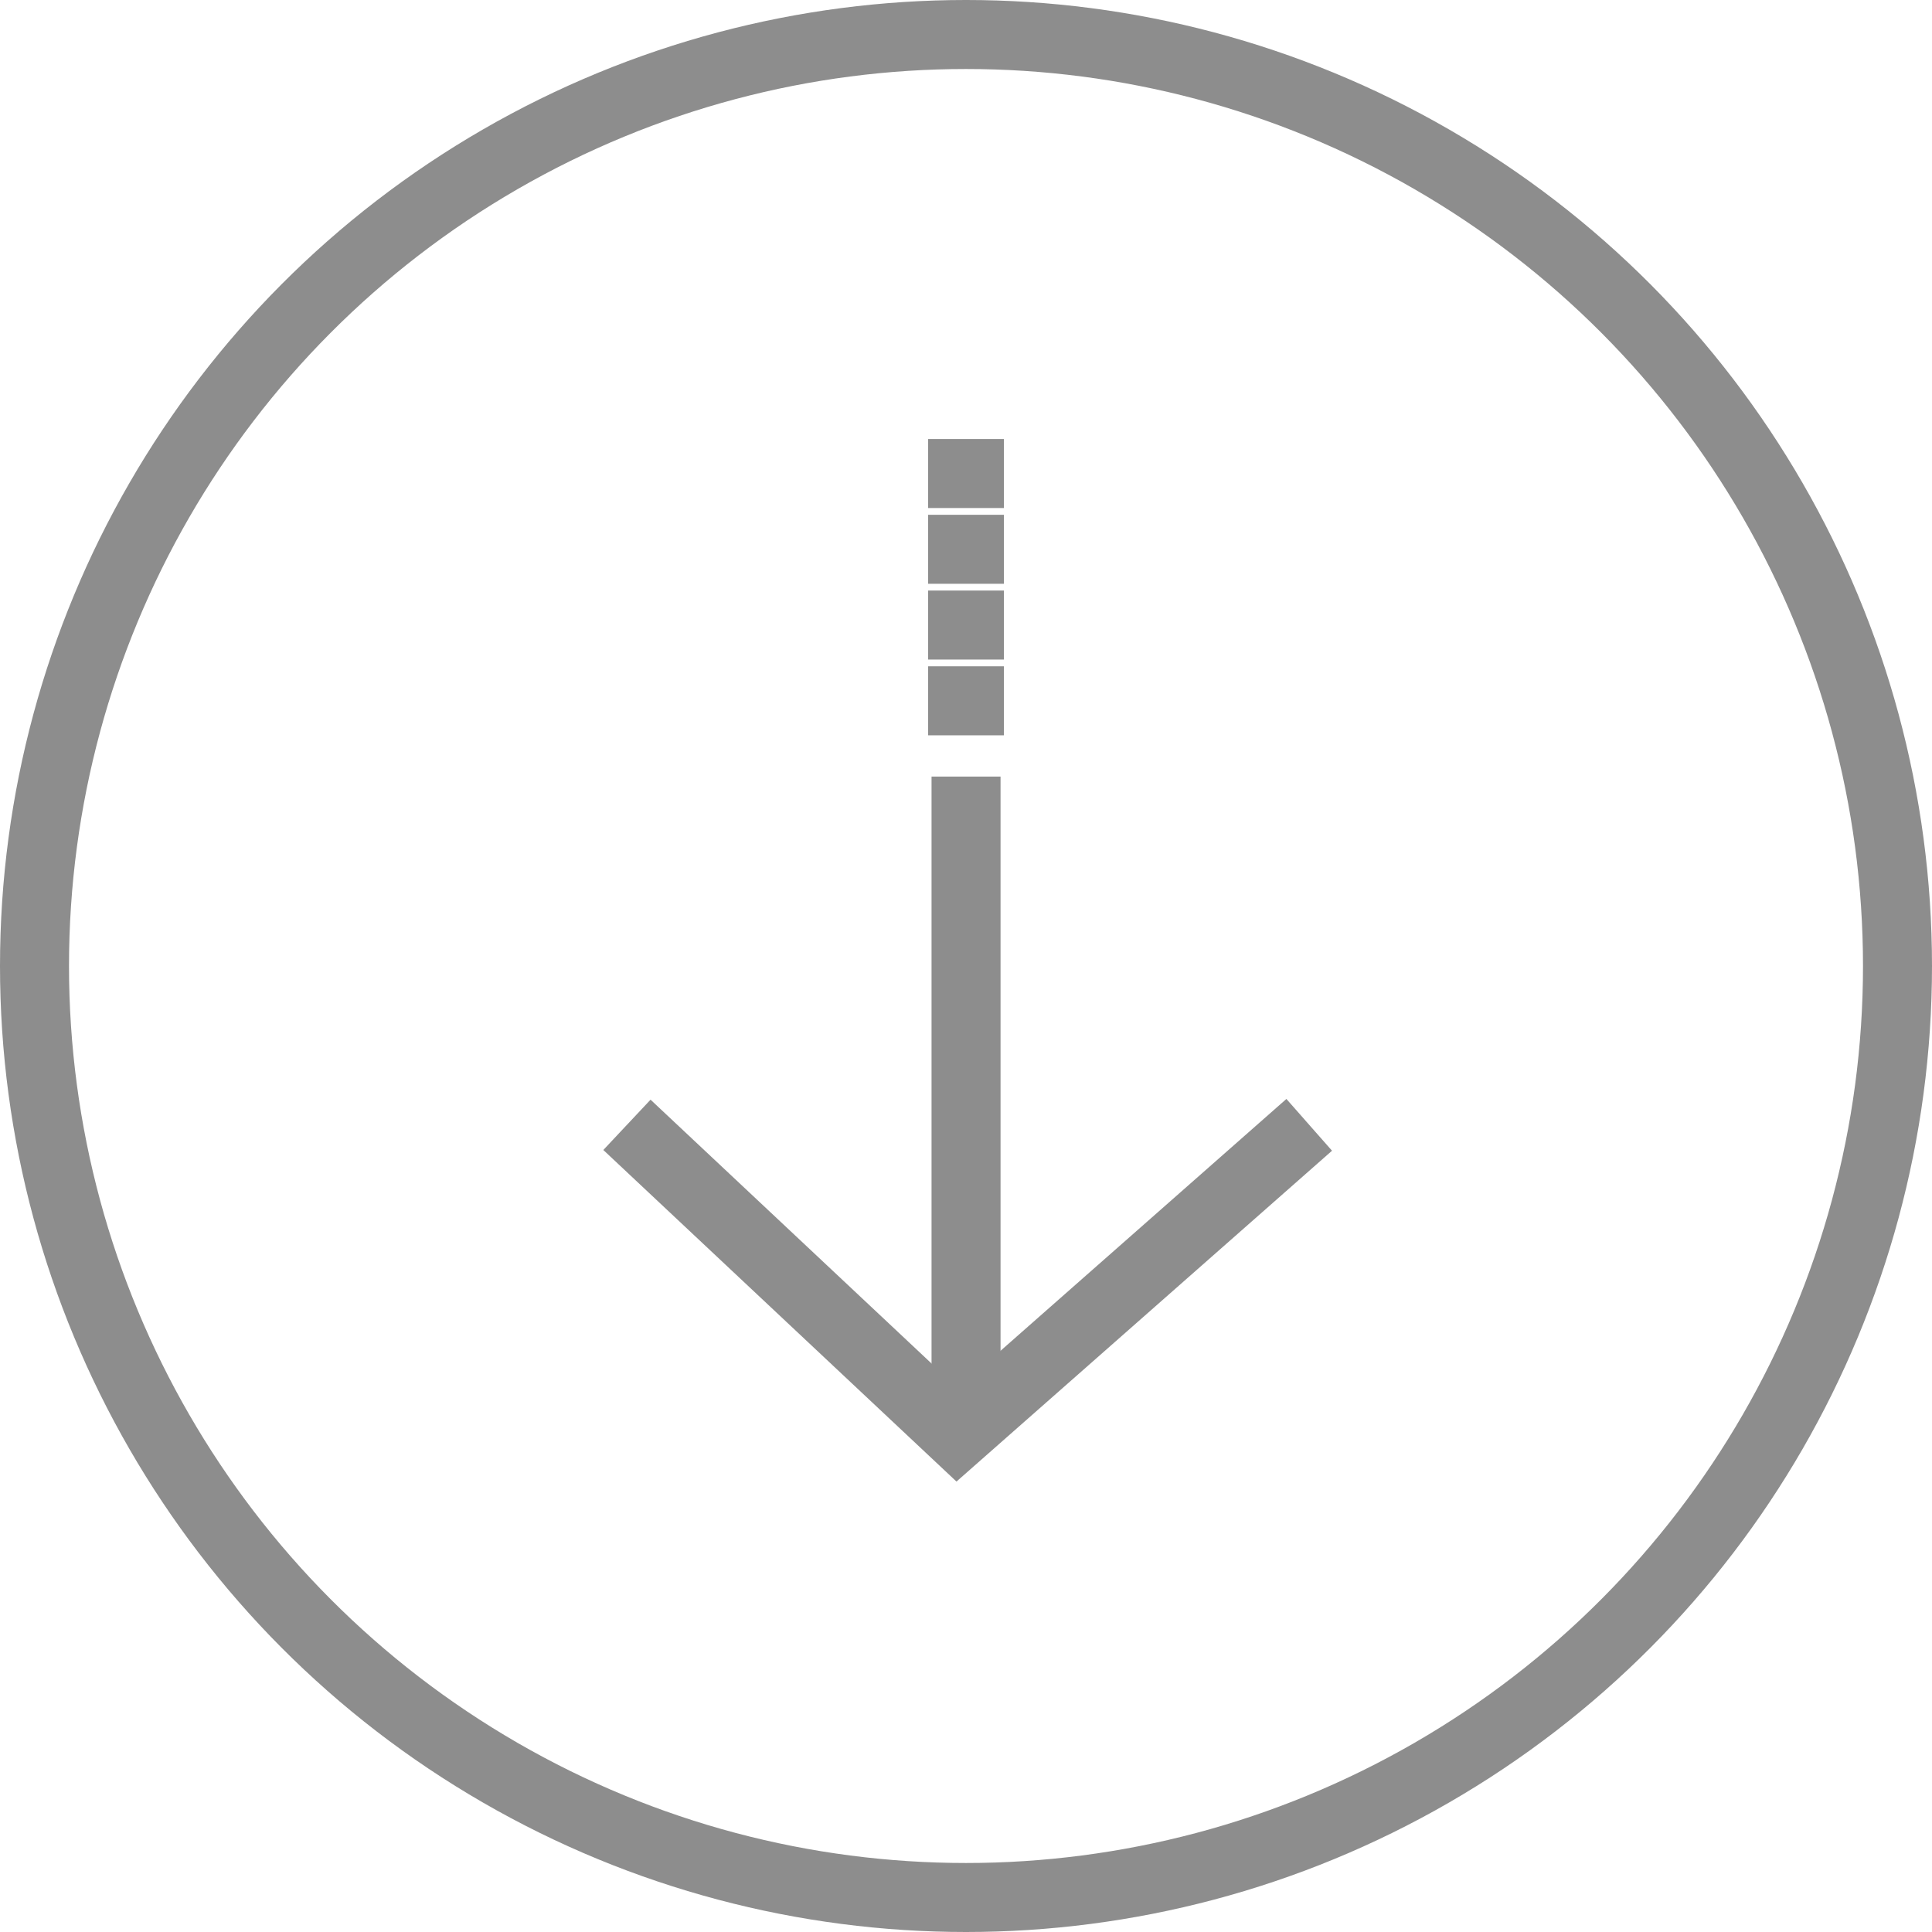 <svg xmlns="http://www.w3.org/2000/svg" width="42" height="42" viewBox="0 0 42 42">
  <g id="组_3665" data-name="组 3665" transform="translate(-48 -47)">
    <g id="组_3663" data-name="组 3663" transform="translate(-639 -609)">
      <g id="组_3662" data-name="组 3662" transform="translate(-23079 -1732)">
        <g id="椭圆_8" data-name="椭圆 8" transform="translate(23766 2388)" fill="none" stroke="#8d8d8d" stroke-width="1.5">
          <circle cx="21" cy="21" r="21" stroke="none"/>
          <circle cx="21" cy="21" r="20.25" fill="none"/>
        </g>
        <g id="组_3661" data-name="组 3661" transform="translate(23779.629 2398.294)">
          <line id="直线_1" data-name="直线 1" y2="14" transform="translate(7.372 6.588)" fill="none" stroke="#8d8d8d" stroke-width="1.5"/>
          <path id="路径_31" data-name="路径 31" d="M23782.549,2413.693l7.18,6.741,7.652-6.741" transform="translate(-23782.549 -2399.534)" fill="none" stroke="#8d8d8d" stroke-width="1.5"/>
          <line id="直线_2" data-name="直线 2" x2="1.647" transform="translate(6.548 4.941)" fill="none" stroke="#8d8d8d" stroke-width="1.5"/>
          <line id="直线_3" data-name="直线 3" x2="1.647" transform="translate(6.548 3.294)" fill="none" stroke="#8d8d8d" stroke-width="1.5"/>
          <line id="直线_4" data-name="直线 4" x2="1.647" transform="translate(6.548 1.647)" fill="none" stroke="#8d8d8d" stroke-width="1.5"/>
          <line id="直线_5" data-name="直线 5" x2="1.647" transform="translate(6.548)" fill="none" stroke="#8d8d8d" stroke-width="1.5"/>
        </g>
      </g>
    </g>
  </g>
</svg>
